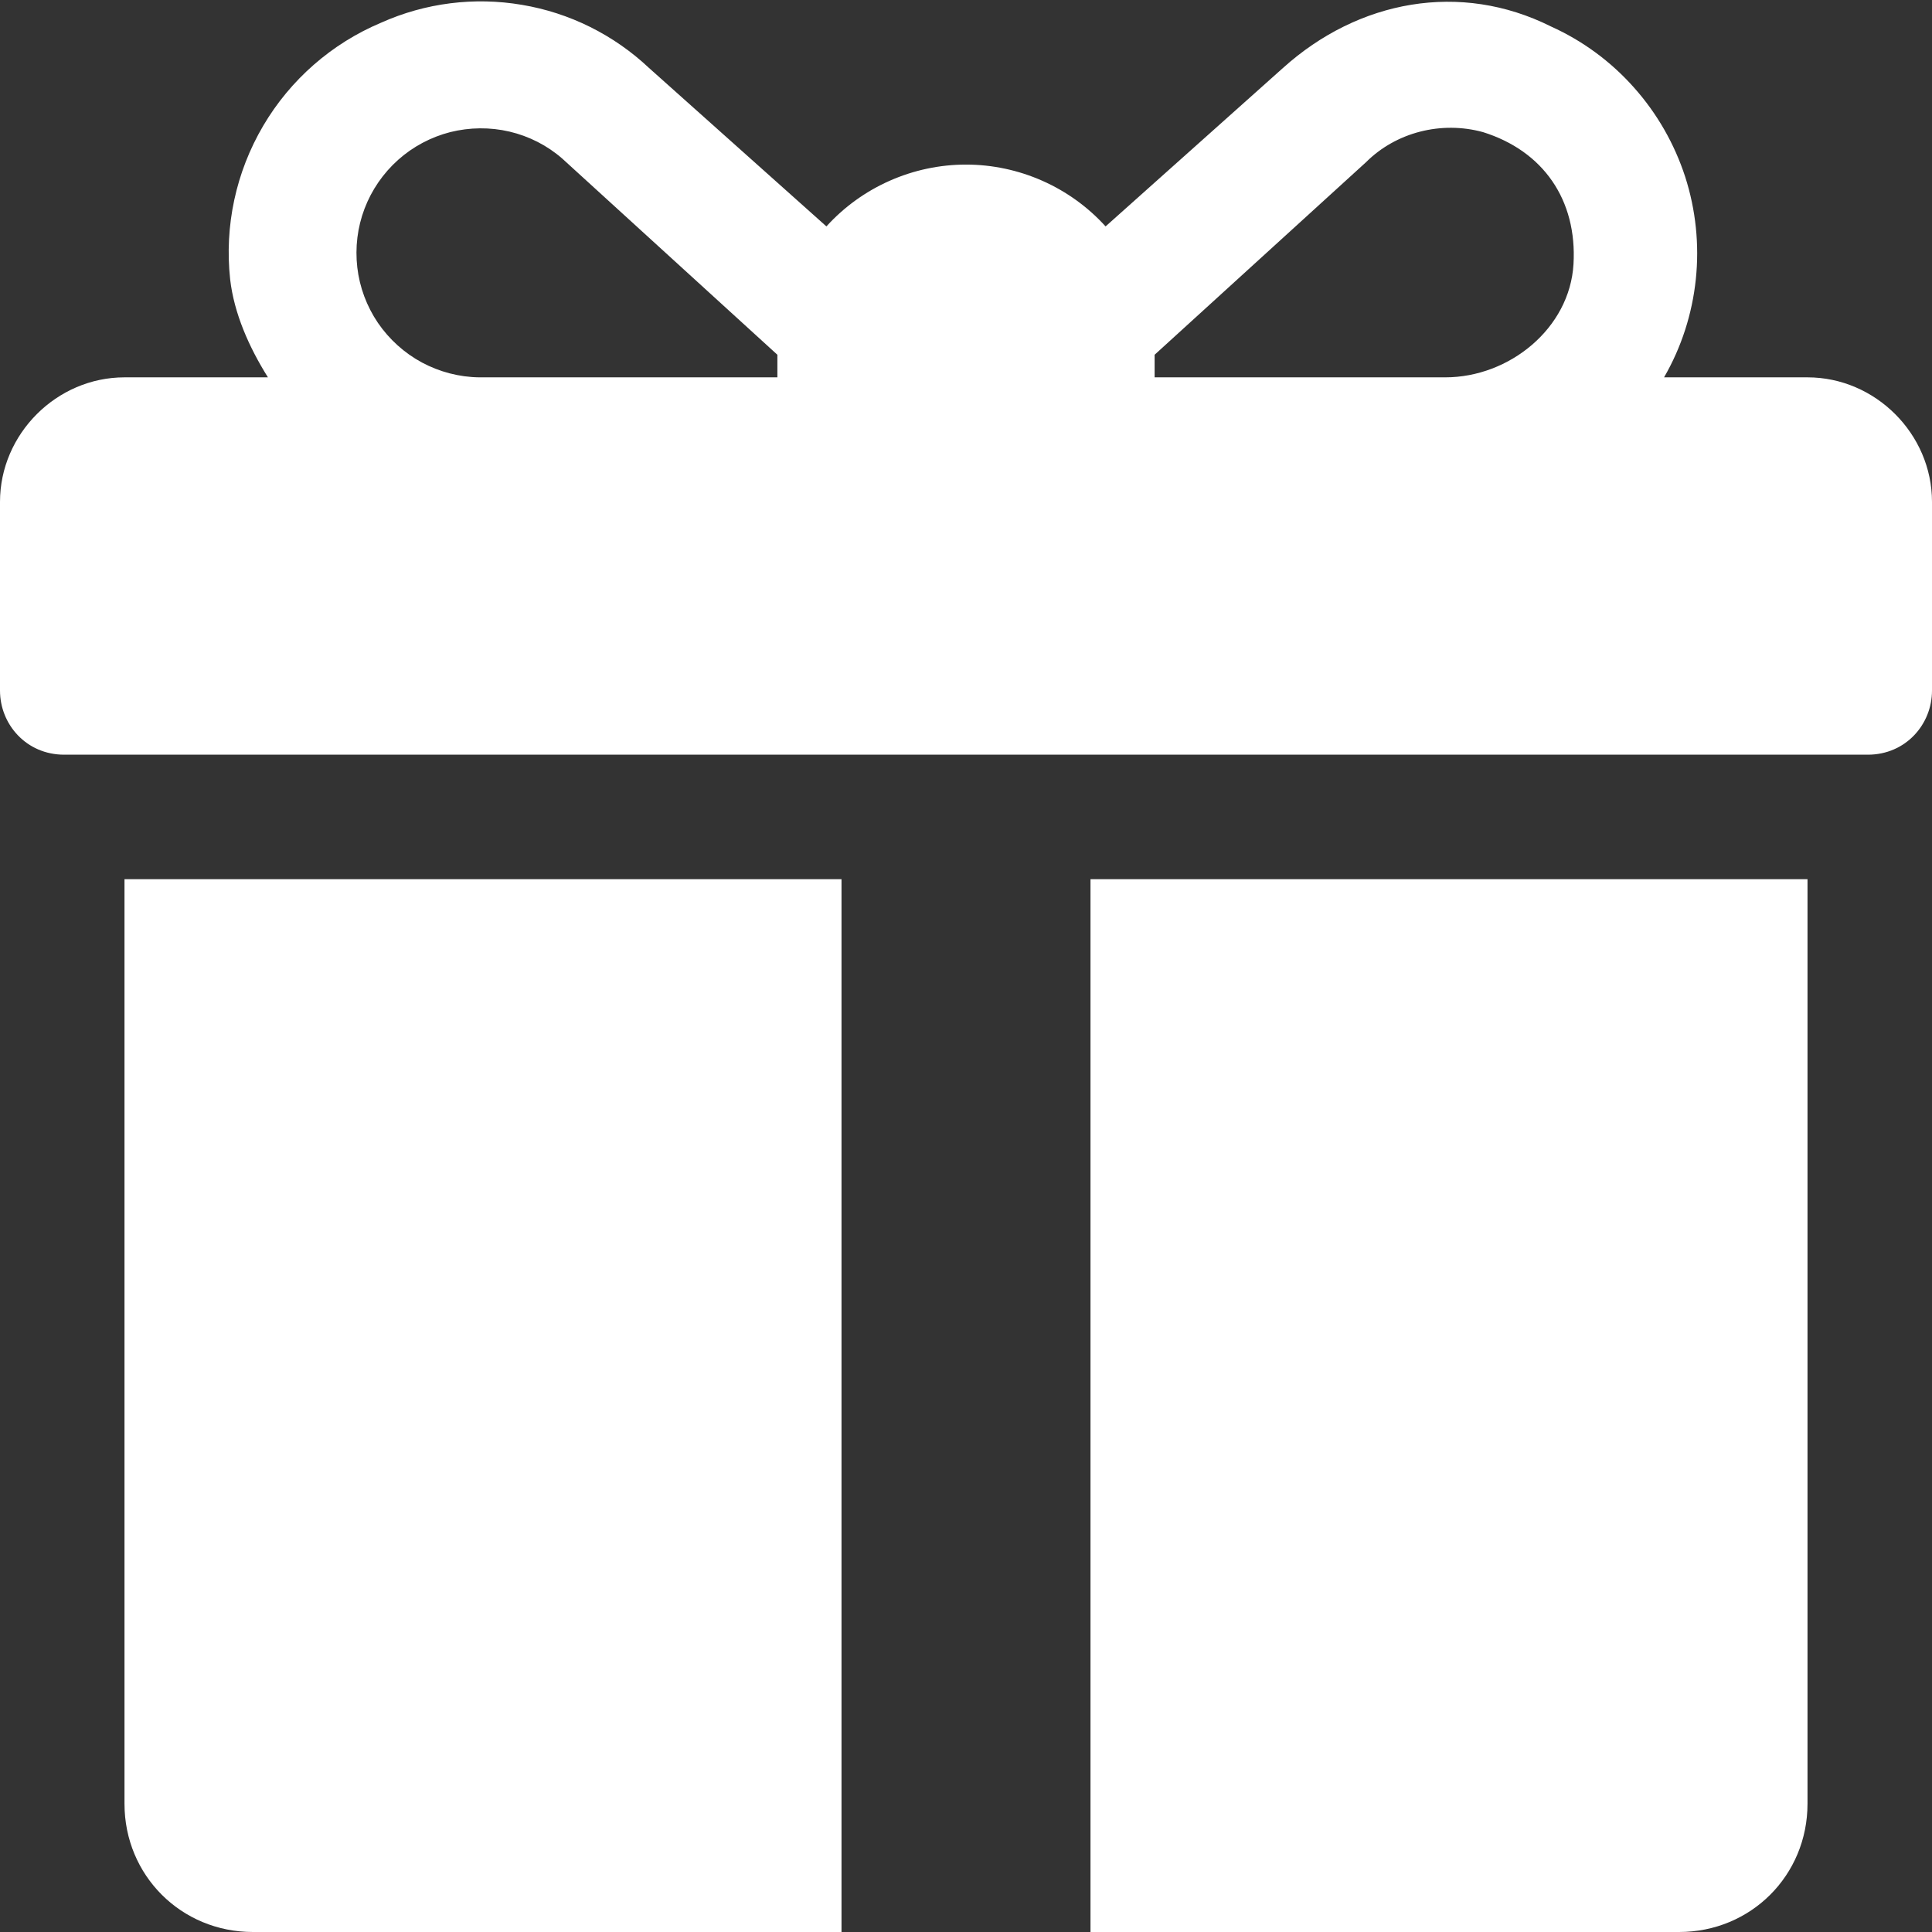 <svg width="16" height="16" viewBox="0 0 16 16" fill="none" xmlns="http://www.w3.org/2000/svg">
<rect x="0" y="0" width="16" height="16" fill="#333333" stroke="none"/>
<path d="M14.969 3.125H13.781C13.925 2.876 14.014 2.599 14.044 2.313C14.074 2.027 14.044 1.738 13.956 1.464C13.867 1.191 13.723 0.939 13.531 0.724C13.34 0.509 13.106 0.337 12.844 0.219C12.094 -0.156 11.25 7.03335e-06 10.625 0.563L9.156 1.875C9.01 1.714 8.831 1.585 8.632 1.497C8.433 1.409 8.218 1.363 8 1.363C7.782 1.363 7.567 1.409 7.368 1.497C7.169 1.585 6.99 1.714 6.844 1.875L5.375 0.563C5.083 0.288 4.717 0.106 4.322 0.04C3.928 -0.027 3.522 0.024 3.156 0.188C2.747 0.36 2.404 0.66 2.179 1.043C1.954 1.426 1.858 1.871 1.906 2.313C1.938 2.594 2.062 2.875 2.219 3.125H1.031C0.469 3.125 0 3.594 0 4.156V5.719C0 6 0.219 6.25 0.531 6.25H15.469C15.781 6.25 16 6 16 5.719V4.156C16 3.594 15.531 3.125 14.969 3.125ZM6.438 2.938V3.125H3.969C3.803 3.123 3.64 3.08 3.494 3.002C3.348 2.923 3.224 2.811 3.13 2.674C3.037 2.537 2.978 2.379 2.959 2.215C2.94 2.05 2.96 1.883 3.019 1.728C3.078 1.573 3.173 1.435 3.297 1.324C3.42 1.214 3.569 1.135 3.729 1.094C3.89 1.054 4.058 1.052 4.22 1.09C4.381 1.128 4.531 1.204 4.656 1.313L6.438 2.938ZM13.031 2.188C13 2.719 12.5 3.125 11.969 3.125H9.562V2.938L11.312 1.344C11.562 1.094 11.938 1 12.281 1.094C12.781 1.25 13.062 1.656 13.031 2.188ZM1.031 7.281V14.938C1.031 15.531 1.5 16 2.094 16H6.969V7.281H1.031ZM9.031 7.281V16H13.906C14.5 16 14.969 15.531 14.969 14.938V7.281H9.031Z" fill="white"/>
</svg>
